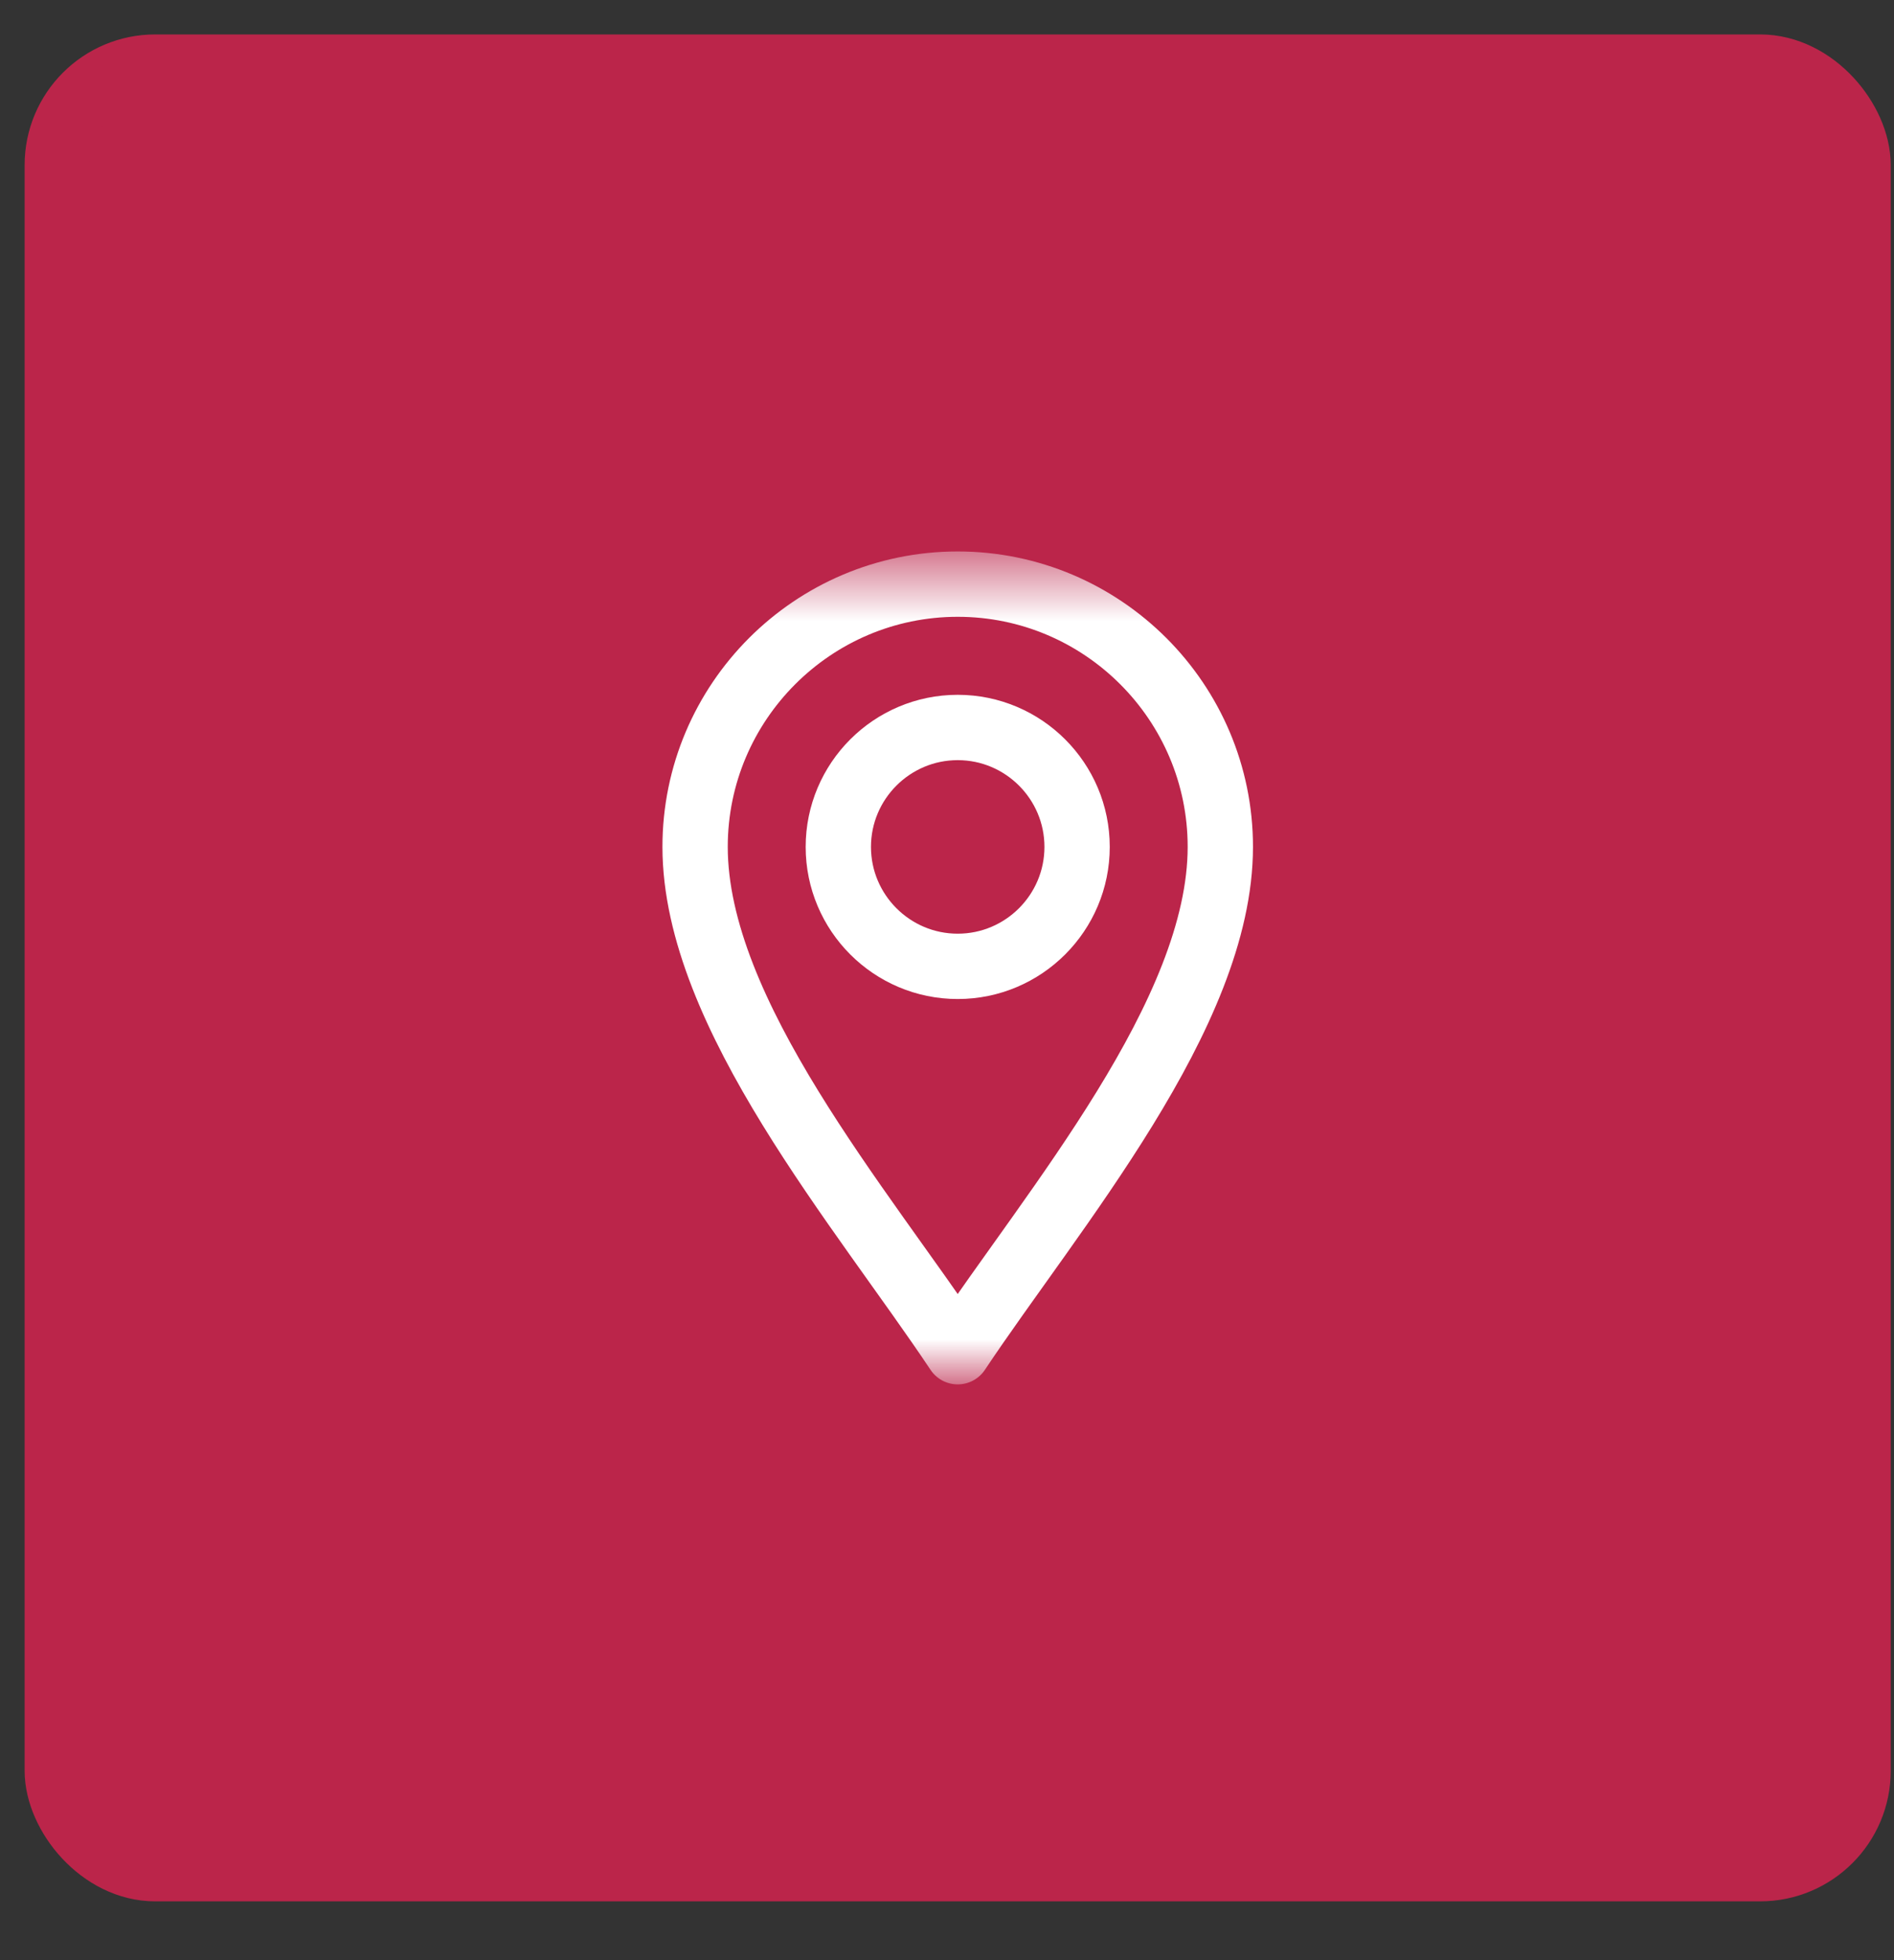 <svg width="29" height="30" viewBox="0 0 29 30" fill="none" xmlns="http://www.w3.org/2000/svg">
<rect x="0" y="0" width="29" height="30" fill="#333333" stroke="none"/>
<rect x="0.877" y="1.027" width="27.573" height="27.573" rx="1.5" fill="#BB254A" stroke="#BB254A"/>
<mask id="mask0_577_964" style="mask-type:luminance" maskUnits="userSpaceOnUse" x="8" y="8" width="13" height="14">
<path d="M8.425 8.574H20.903V21.053H8.425V8.574Z" fill="white"/>
</mask>
<g mask="url(#mask0_577_964)">
<path d="M14.664 20.688C13.202 18.494 10.643 15.521 10.643 12.961C10.643 10.744 12.447 8.94 14.664 8.94C16.881 8.94 18.685 10.744 18.685 12.961C18.685 15.521 16.126 18.494 14.664 20.688Z" stroke="white" stroke-miterlimit="10" stroke-linecap="round" stroke-linejoin="round"/>
<path d="M14.664 14.79C13.656 14.79 12.836 13.97 12.836 12.962C12.836 11.954 13.656 11.134 14.664 11.134C15.672 11.134 16.492 11.954 16.492 12.962C16.492 13.97 15.672 14.79 14.664 14.79Z" stroke="white" stroke-miterlimit="10" stroke-linecap="round" stroke-linejoin="round"/>
</g>
</svg>
